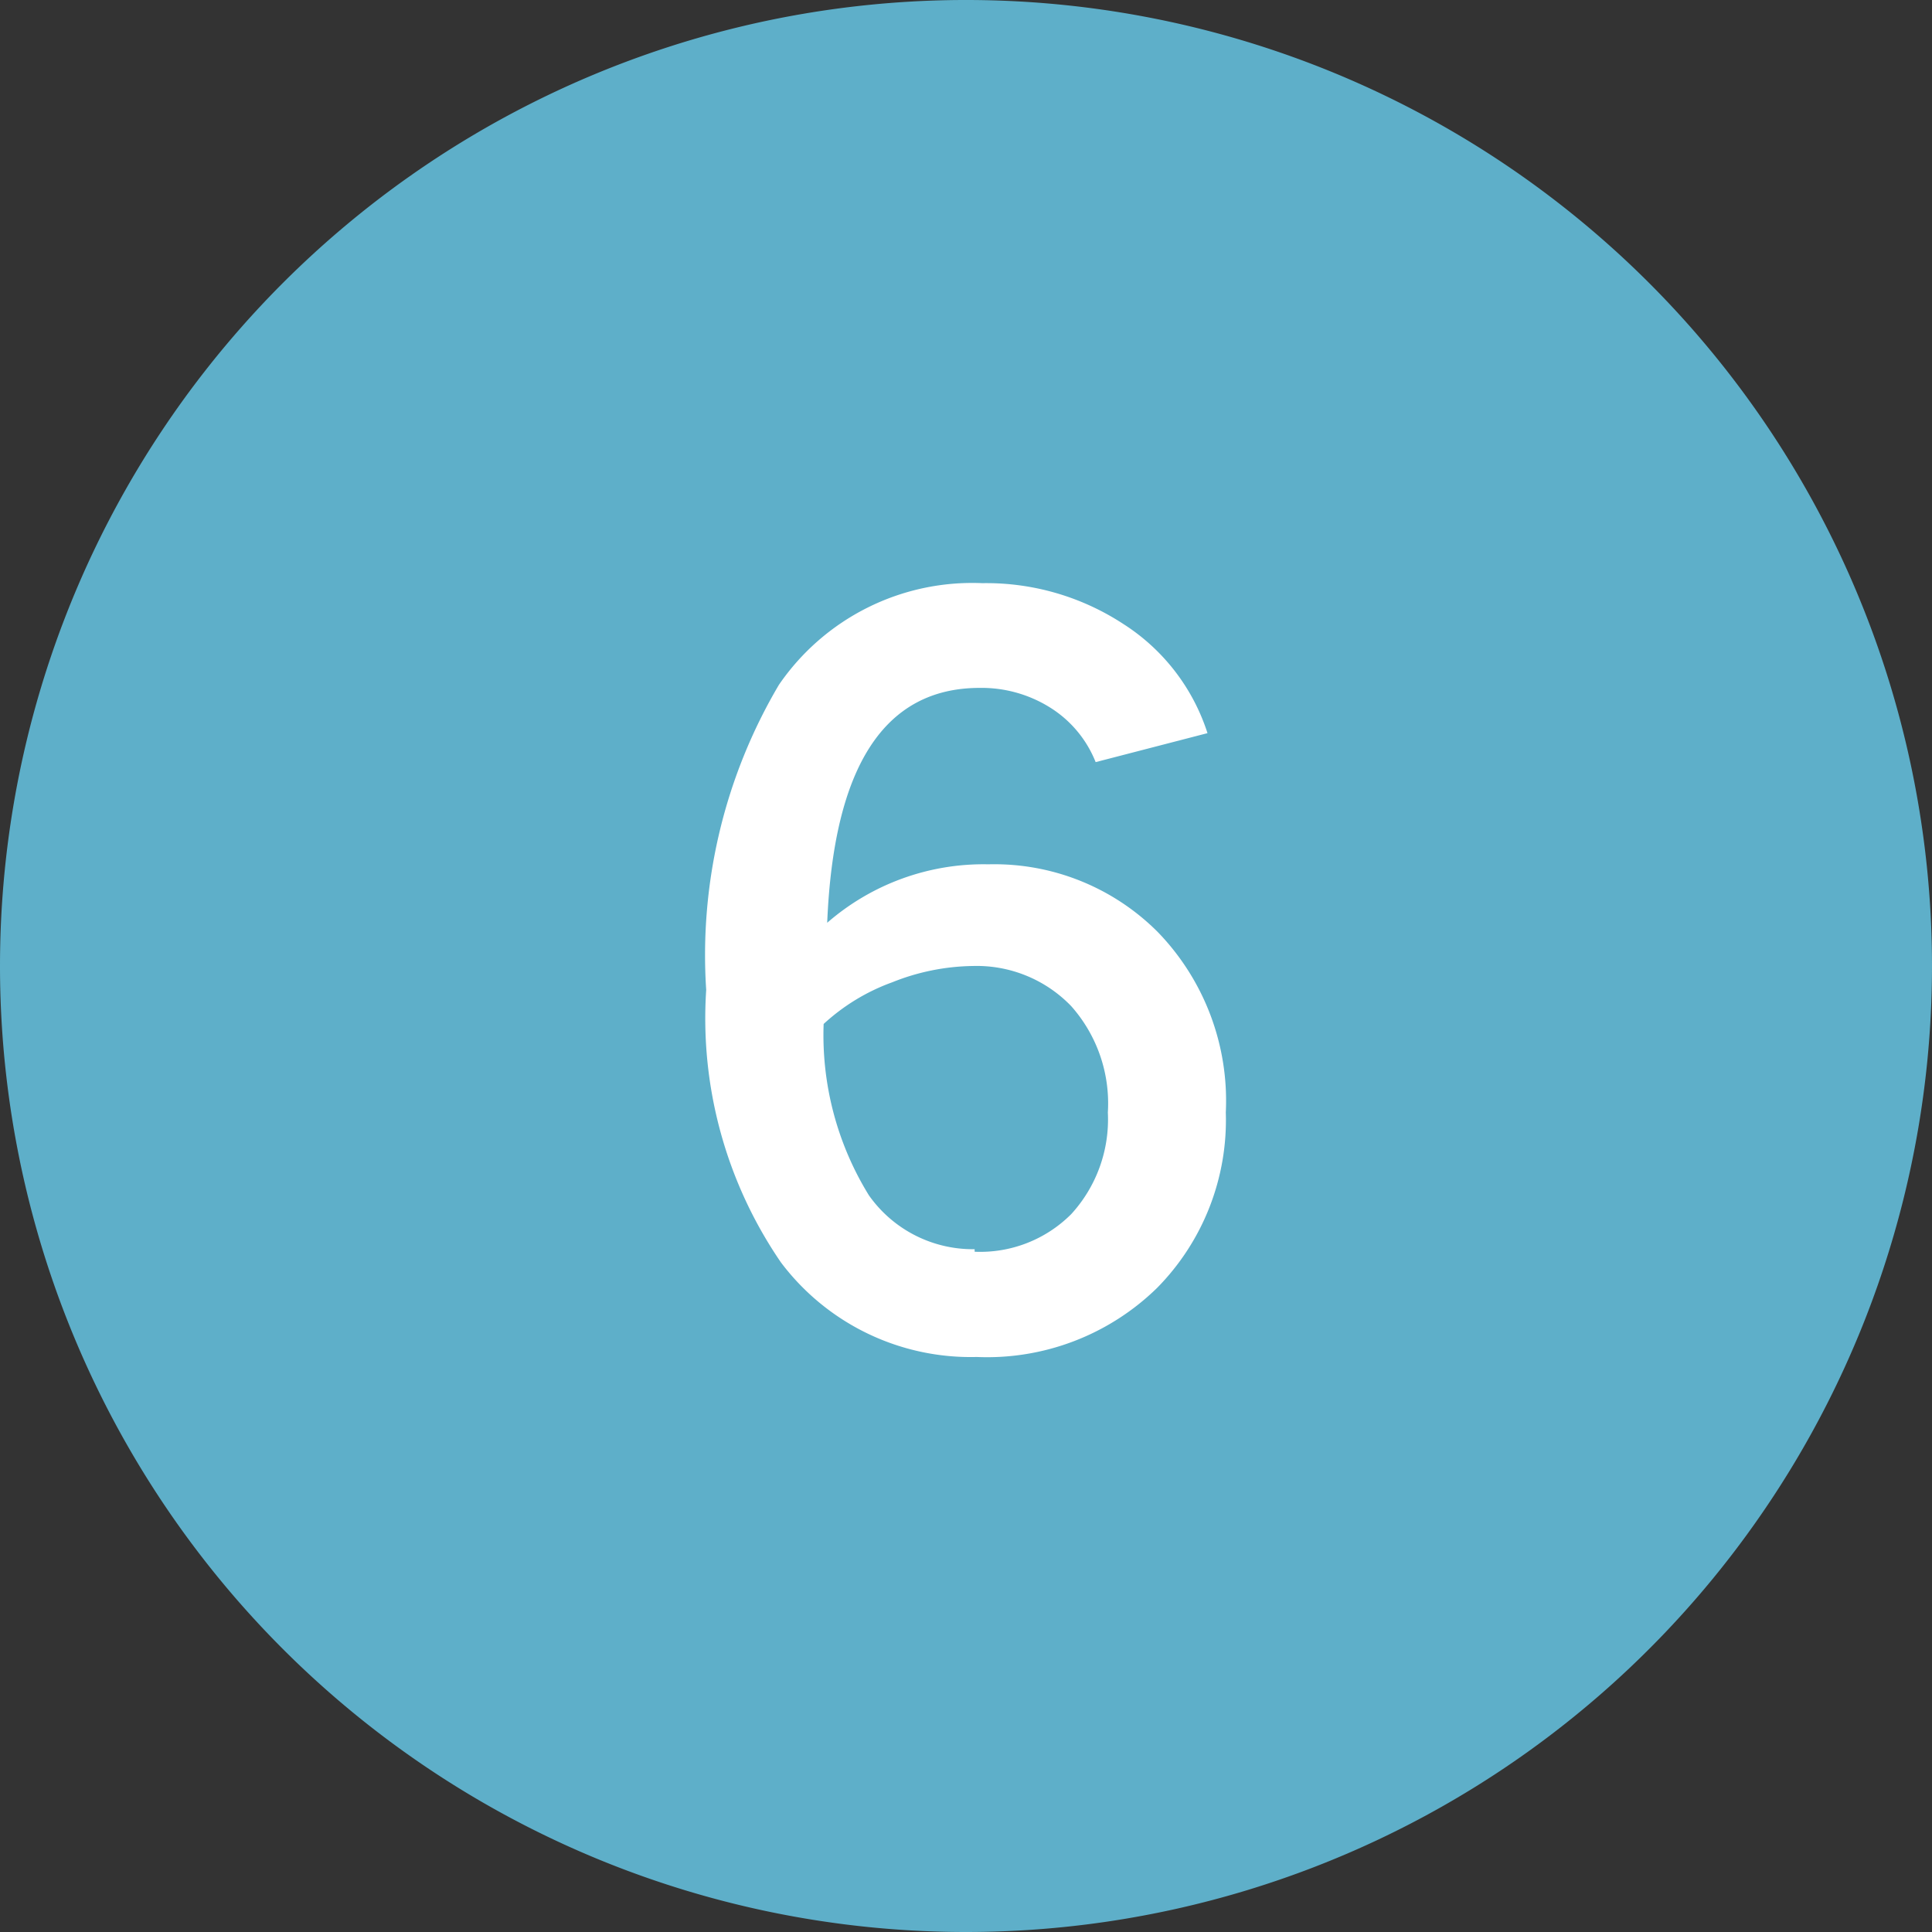 <svg xmlns="http://www.w3.org/2000/svg" width="38" height="38" viewBox="0 0 38 38"><rect x="0" y="0" width="38" height="38" fill="#333333" stroke="none"/><defs><style>.cls-1{fill:#5eafc9;}.cls-2{fill:#fff;}</style></defs><title>icon_map_n06</title><g id="レイヤー_2" data-name="レイヤー 2"><g id="CONTENTS"><path class="cls-1" d="M19,38A19,19,0,1,0,0,19,19,19,0,0,0,19,38"/><path class="cls-2" d="M19.44,17a4.54,4.54,0,0,1,3.33,1.33,4.77,4.77,0,0,1,1.34,3.55,4.7,4.7,0,0,1-1.35,3.45,4.78,4.78,0,0,1-3.55,1.36,4.67,4.67,0,0,1-3.85-1.86,8.49,8.49,0,0,1-1.47-5.36,10.45,10.45,0,0,1,1.43-6,4.61,4.61,0,0,1,4-2,4.92,4.92,0,0,1,2.77.8,4,4,0,0,1,1.66,2.15l-2.2.57a2.24,2.24,0,0,0-.89-1.07,2.54,2.54,0,0,0-1.39-.39q-2.81,0-3,4.62A4.68,4.68,0,0,1,19.44,17Zm-.27,7.62a2.53,2.53,0,0,0,1.9-.74,2.76,2.76,0,0,0,.72-2,2.88,2.88,0,0,0-.72-2.09A2.58,2.58,0,0,0,19.13,19a4.4,4.4,0,0,0-1.58.32,4,4,0,0,0-1.35.82,6,6,0,0,0,.89,3.37A2.5,2.5,0,0,0,19.17,24.57Z"/></g></g></svg>